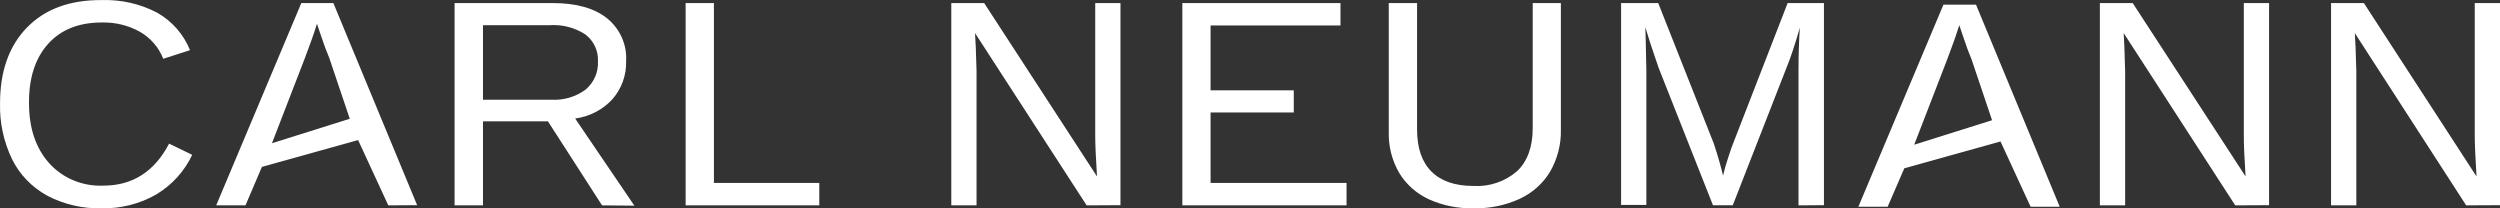 <svg xmlns="http://www.w3.org/2000/svg" xmlns:xlink="http://www.w3.org/1999/xlink" width="180px" height="15px" viewBox="0 0 180 15"><rect x="0" y="0" width="180" height="15" fill="#333333" stroke="none"/><title>logo/white</title><g id="Wireframes" stroke="none" stroke-width="1" fill="none" fill-rule="evenodd"><g id="Extra-Large" transform="translate(-260, -98)" fill="#FFFFFF" fill-rule="nonzero"><g id="logo/white" transform="translate(260, 98)"><path d="M7.33,1.619 C5.67,1.619 4.377,2.136 3.453,3.171 C2.529,4.206 2.074,5.627 2.089,7.435 C2.089,9.219 2.57,10.654 3.53,11.739 C4.508,12.83 5.946,13.43 7.435,13.366 C9.541,13.366 11.121,12.358 12.176,10.341 L13.839,11.148 C13.283,12.331 12.376,13.328 11.235,14.01 C10.05,14.684 8.695,15.026 7.321,14.997 C5.952,15.032 4.598,14.717 3.394,14.085 C2.298,13.482 1.418,12.57 0.871,11.47 C0.264,10.208 -0.034,8.827 0.003,7.435 C0.003,5.127 0.65,3.309 1.944,1.98 C3.238,0.651 5.027,-0.007 7.312,0.005 C8.706,-0.042 10.088,0.271 11.316,0.913 C12.395,1.529 13.228,2.48 13.68,3.612 L11.753,4.233 C11.437,3.419 10.846,2.734 10.076,2.289 C9.241,1.825 8.291,1.593 7.33,1.619 Z M27.957,14.786 L25.784,10.085 L18.857,12.017 L17.675,14.786 L15.566,14.786 L21.694,0.221 L24.003,0.221 L30.034,14.773 L27.957,14.786 Z M22.821,1.711 L22.73,1.998 C22.553,2.571 22.275,3.321 21.944,4.203 L19.58,10.314 L25.184,8.551 L23.712,4.185 C23.512,3.709 23.312,3.171 23.112,2.571 L22.821,1.711 Z M43.348,14.786 L39.452,8.736 L34.775,8.736 L34.775,14.786 L32.73,14.786 L32.73,0.221 L39.802,0.221 C41.493,0.221 42.798,0.588 43.716,1.323 C44.648,2.085 45.154,3.23 45.08,4.41 C45.11,5.404 44.762,6.374 44.102,7.135 C43.407,7.899 42.452,8.395 41.411,8.533 L45.675,14.808 L43.348,14.786 Z M43.052,4.414 C43.092,3.664 42.753,2.941 42.143,2.478 C41.389,1.986 40.487,1.752 39.58,1.813 L34.775,1.813 L34.775,7.179 L39.684,7.179 C40.577,7.233 41.459,6.973 42.17,6.447 C42.769,5.935 43.093,5.187 43.052,4.414 L43.052,4.414 Z M49.366,14.786 L49.366,0.221 L51.402,0.221 L51.402,13.172 L58.988,13.172 L58.988,14.786 L49.366,14.786 Z M78.238,14.786 L70.202,2.381 L70.256,3.382 L70.311,5.111 L70.311,14.786 L68.493,14.786 L68.493,0.221 L70.861,0.221 L78.984,12.704 C78.899,11.355 78.856,10.378 78.856,9.772 L78.856,0.221 L80.674,0.221 L80.674,14.773 L78.238,14.786 Z M85.129,14.786 L85.129,0.221 L96.515,0.221 L96.515,1.835 L87.161,1.835 L87.161,6.504 L93.151,6.504 L93.151,8.096 L87.161,8.096 L87.161,13.172 L96.951,13.172 L96.951,14.786 L85.129,14.786 Z M106.097,14.997 C104.987,15.022 103.886,14.801 102.879,14.349 C101.99,13.938 101.248,13.28 100.747,12.457 C100.224,11.557 99.963,10.536 99.992,9.503 L99.992,0.221 L102.029,0.221 L102.029,9.327 C102.029,10.658 102.376,11.668 103.069,12.356 C103.763,13.044 104.768,13.388 106.083,13.388 C107.238,13.456 108.373,13.071 109.233,12.321 C109.985,11.606 110.359,10.564 110.356,9.194 L110.356,0.221 L112.383,0.221 L112.383,9.305 C112.412,10.371 112.145,11.424 111.61,12.356 C111.099,13.206 110.338,13.888 109.424,14.314 C108.384,14.788 107.245,15.022 106.097,14.997 L106.097,14.997 Z M129.492,14.786 L129.492,5.085 C129.492,4.013 129.524,2.977 129.587,1.998 C129.239,3.212 128.922,4.164 128.637,4.855 L124.76,14.777 L123.333,14.777 L119.41,4.855 L118.815,3.091 L118.465,1.954 L118.496,3.1 L118.537,5.054 L118.537,14.755 L116.719,14.755 L116.719,0.221 L119.392,0.221 L123.387,10.319 C123.527,10.724 123.663,11.165 123.796,11.642 C123.928,12.105 124.015,12.44 124.06,12.647 C124.156,12.223 124.275,11.803 124.415,11.39 C124.596,10.829 124.719,10.476 124.783,10.332 L128.71,0.221 L131.324,0.221 L131.324,14.773 L129.492,14.786 Z M160.937,14.786 L152.905,2.381 L152.955,3.382 L153.01,5.111 L153.01,14.786 L151.191,14.786 L151.191,0.221 L153.555,0.221 L161.682,12.704 C161.594,11.355 161.552,10.378 161.555,9.772 L161.555,0.221 L163.373,0.221 L163.373,14.773 L160.937,14.786 Z M177.564,14.786 L169.546,2.381 L169.6,3.382 L169.655,5.111 L169.655,14.786 L167.837,14.786 L167.837,0.221 L170.2,0.221 L178.309,12.704 C178.227,11.355 178.182,10.376 178.182,9.772 L178.182,0.221 L180,0.221 L180,14.773 L177.564,14.786 Z M146.205,14.887 L144.037,10.186 L137.11,12.118 L135.91,14.887 L133.801,14.887 L139.928,0.335 L142.273,0.335 L148.301,14.887 L146.205,14.887 Z M141.069,1.813 L140.973,2.104 C140.796,2.672 140.519,3.426 140.187,4.308 L137.823,10.42 L143.428,8.656 L141.955,4.282 C141.755,3.806 141.555,3.272 141.36,2.672 L141.069,1.813 Z" id="logo/orange"></path></g></g></g></svg>